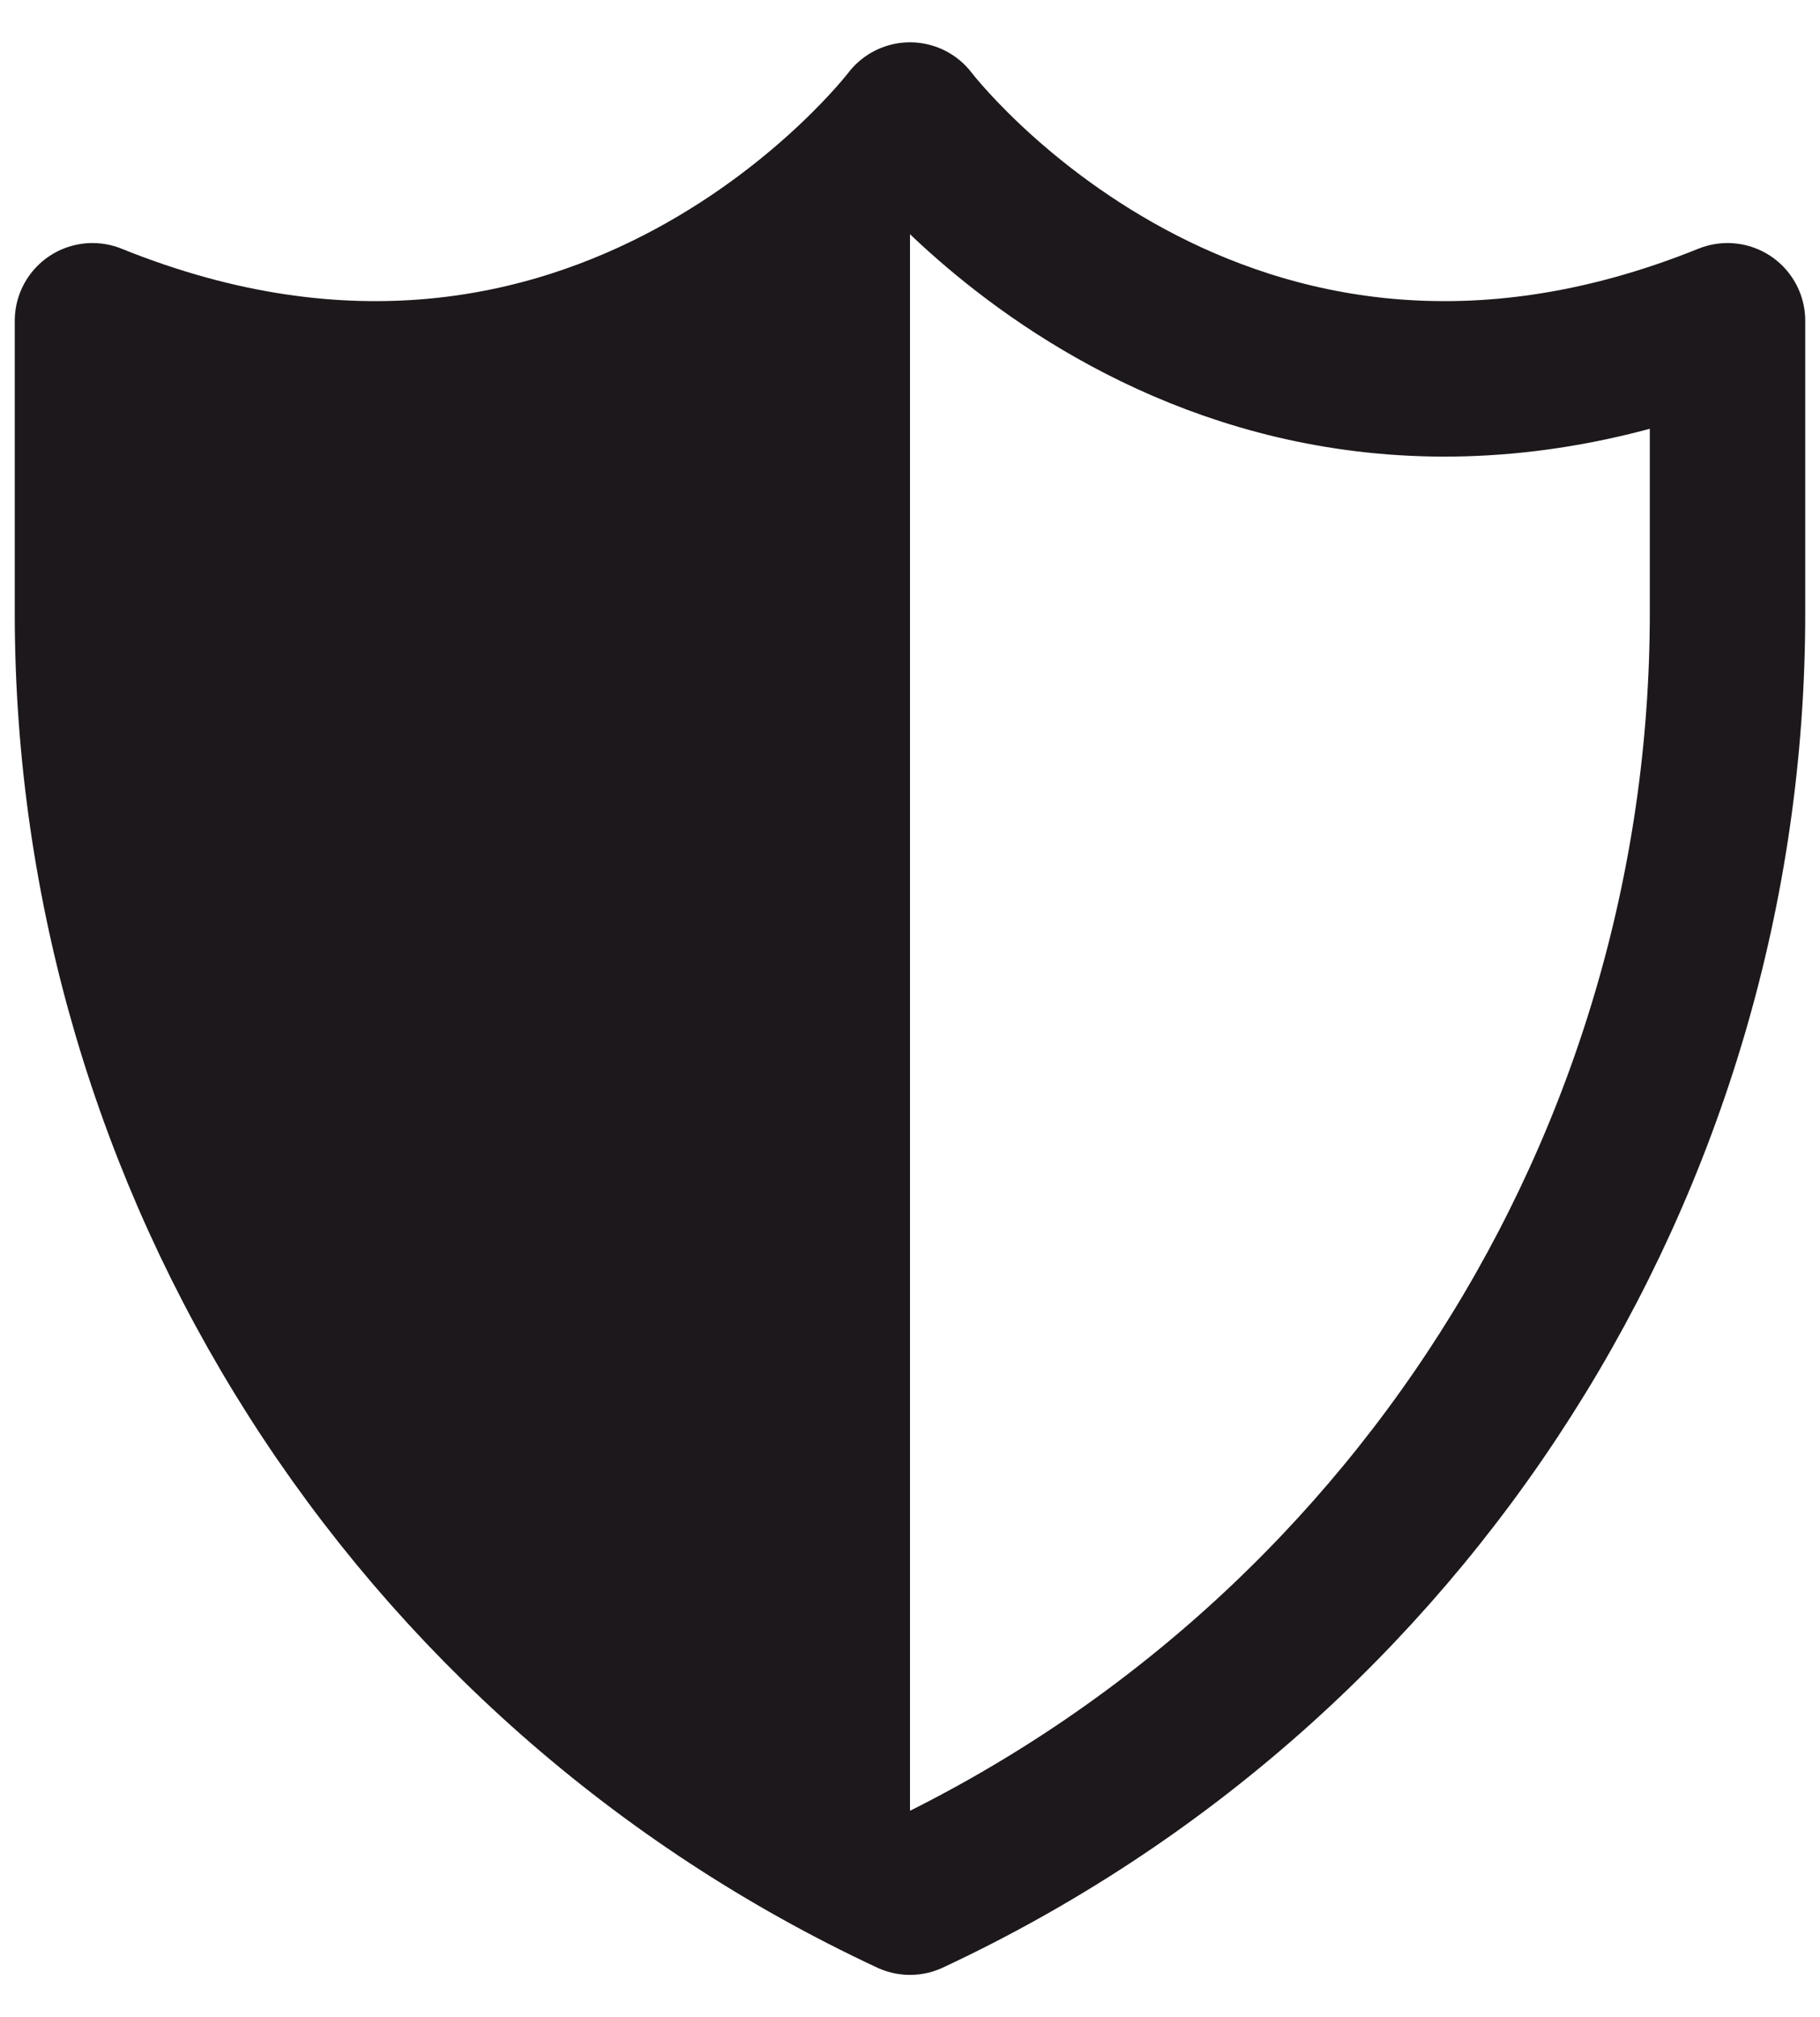 <svg width="37" height="41" viewBox="0 0 37 41" fill="none" xmlns="http://www.w3.org/2000/svg">
<g clip-path="url(#clip0_2943_1372)">
<path d="M18.5 38.56C28.64 33.82 35.12 23.65 35.12 12.46V6.52C24.77 10.7 18.5 2.44 18.5 2.44C18.5 2.44 12.23 10.7 1.88 6.52V12.46C1.88 23.65 8.36 33.83 18.5 38.56Z" stroke="#1D181B" stroke-width="3.16" stroke-linecap="round" stroke-linejoin="round"/>
<path d="M1.88 6.52V12.46C1.88 23.65 8.36 33.83 18.5 38.56V2.44C18.5 2.44 12.23 10.7 1.88 6.52Z" fill="#1D181B"/>
</g>
<defs>
<clipPath id="clip0_2943_1372">
<rect width="36.4" height="39.28" fill="white" transform="translate(0.3 0.86)"/>
</clipPath>
</defs>
</svg>
